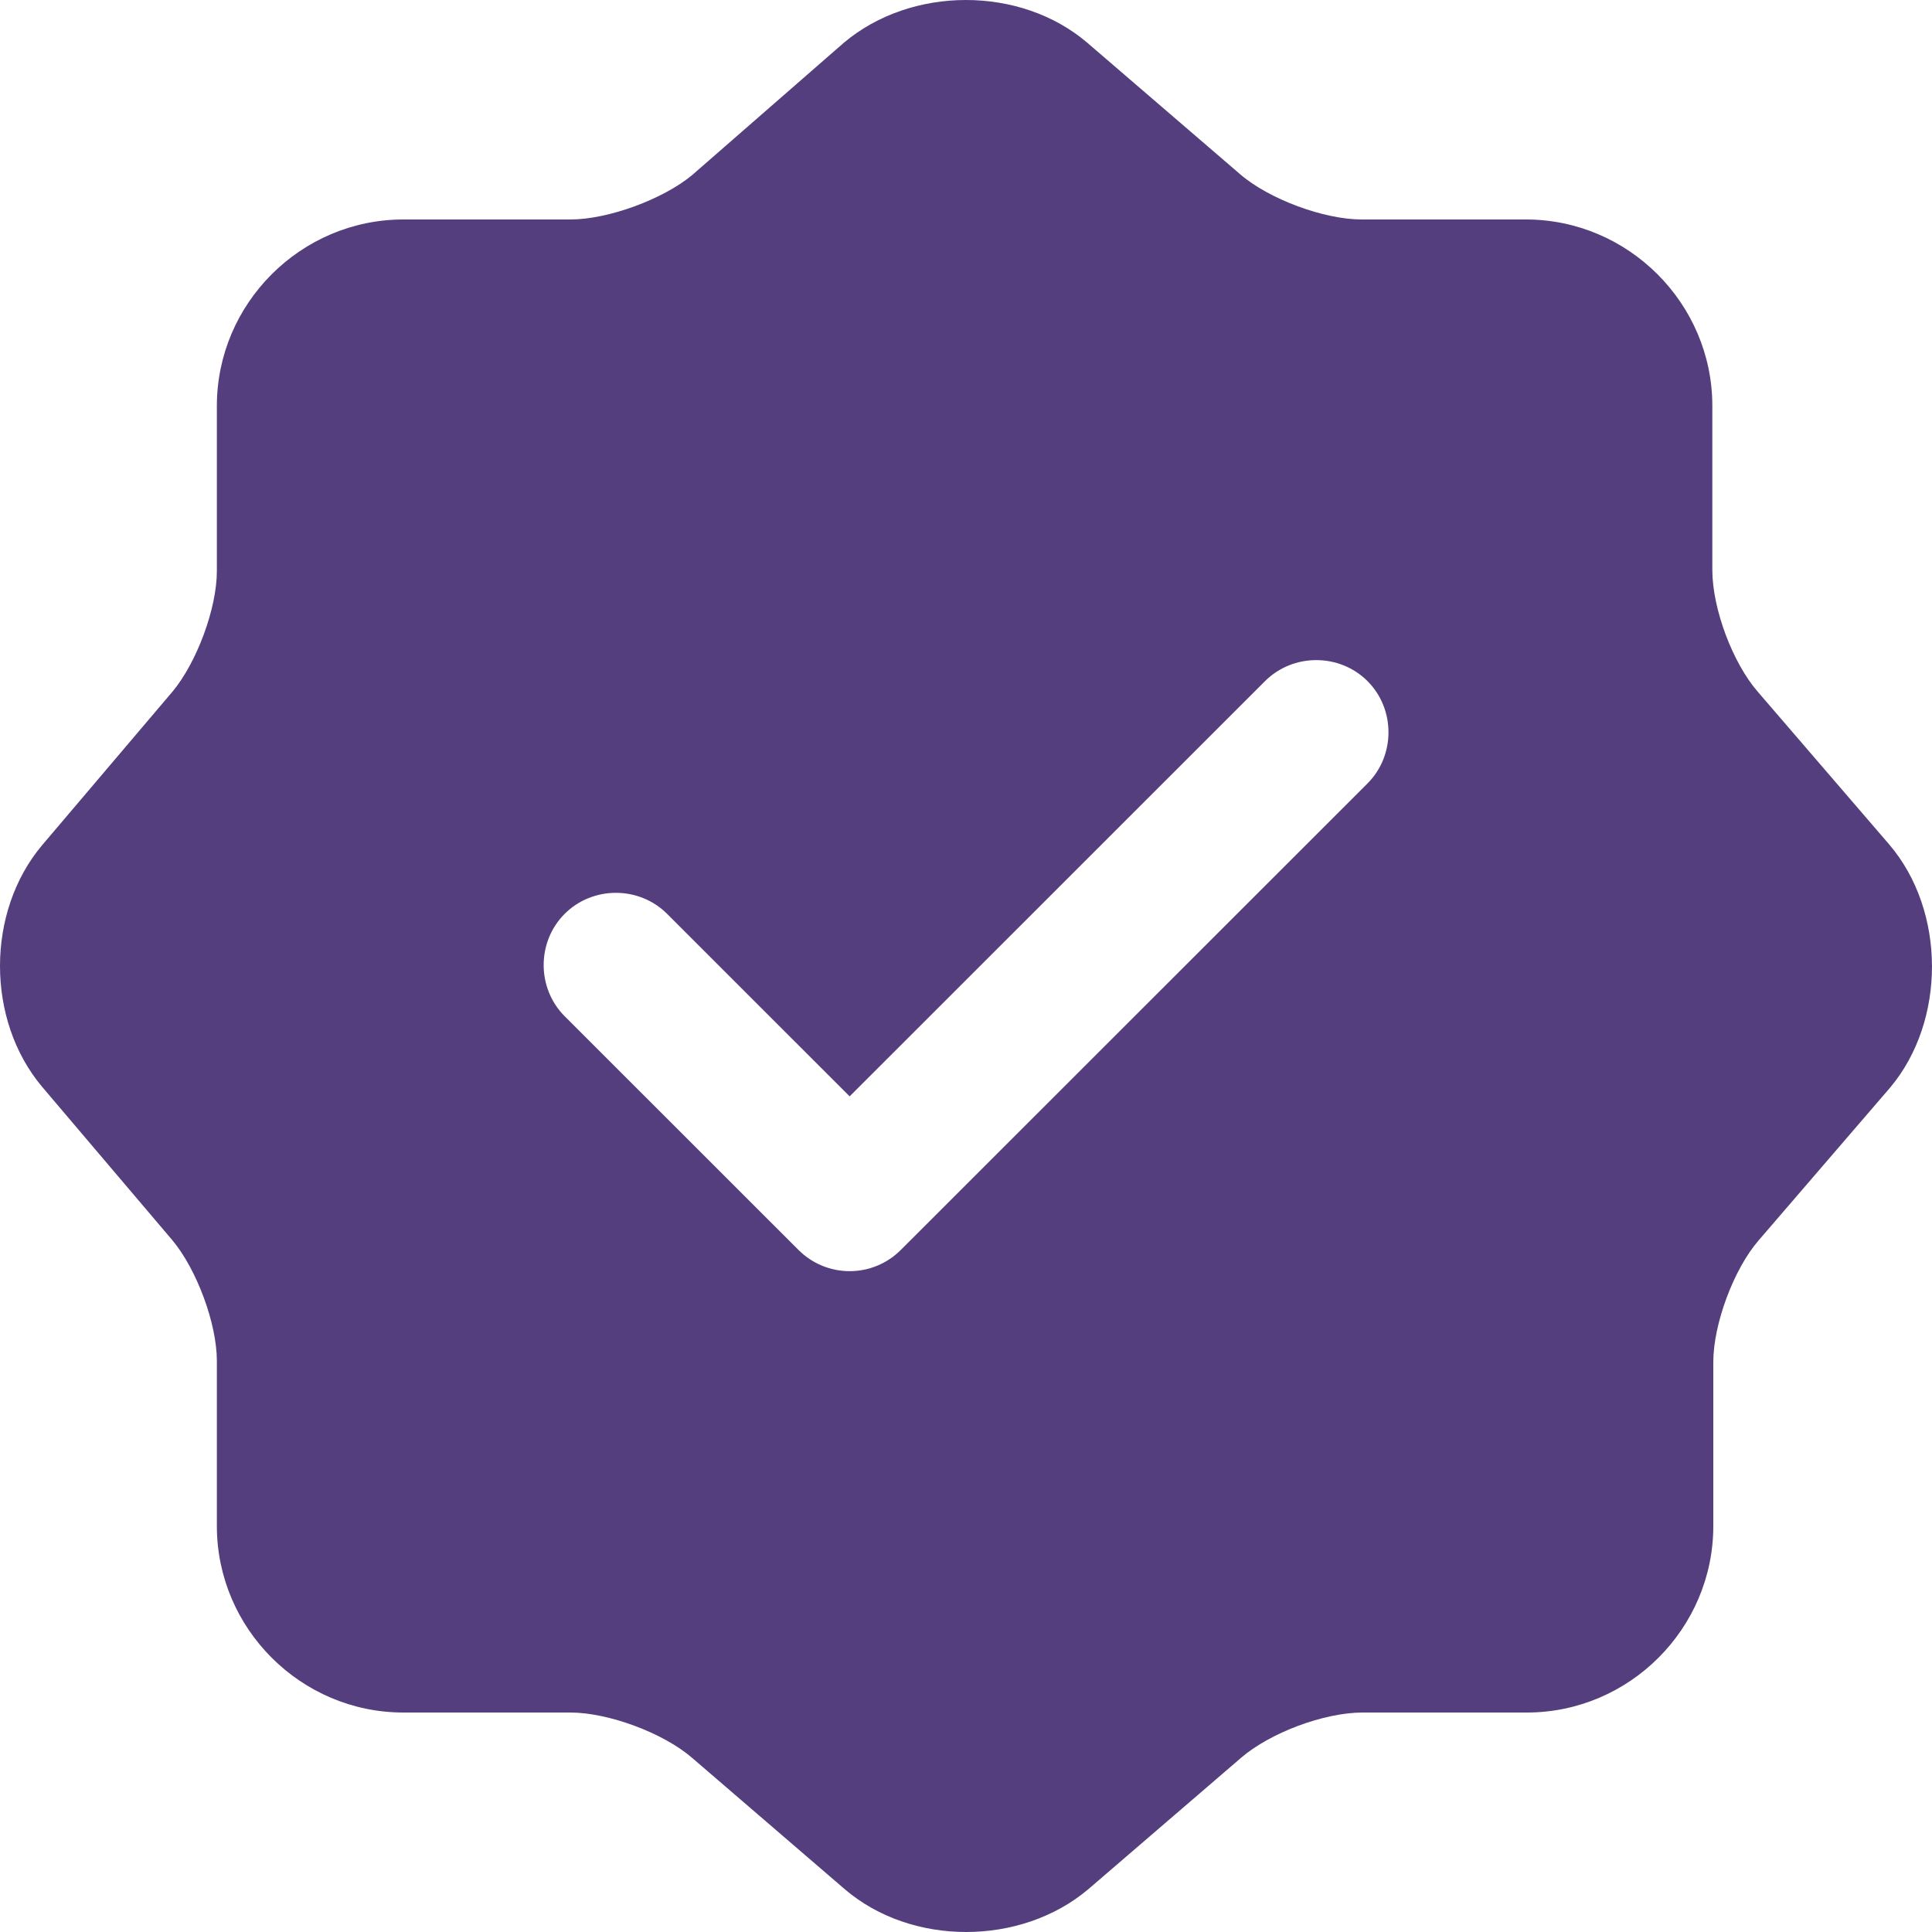 <svg width="40" height="40" viewBox="0 0 40 40" fill="none" xmlns="http://www.w3.org/2000/svg">
  <path d="M39.112 17.481L36.392 14.321C35.872 13.722 35.452 12.602 35.452 11.802V8.403C35.452 6.283 33.712 4.544 31.592 4.544H28.192C27.412 4.544 26.272 4.124 25.672 3.604L22.511 0.885C21.131 -0.295 18.871 -0.295 17.471 0.885L14.331 3.624C13.731 4.124 12.591 4.544 11.811 4.544H8.351C6.23 4.544 4.49 6.283 4.49 8.403V11.822C4.49 12.602 4.07 13.722 3.57 14.321L0.87 17.501C-0.29 18.88 -0.29 21.12 0.87 22.499L3.57 25.679C4.07 26.278 4.49 27.398 4.49 28.178V31.597C4.49 33.717 6.23 35.456 8.351 35.456H11.811C12.591 35.456 13.731 35.876 14.331 36.396L17.491 39.115C18.871 40.295 21.131 40.295 22.531 39.115L25.692 36.396C26.292 35.876 27.412 35.456 28.212 35.456H31.612C33.732 35.456 35.472 33.717 35.472 31.597V28.198C35.472 27.418 35.892 26.278 36.412 25.679L39.132 22.519C40.292 21.14 40.292 18.86 39.112 17.481ZM28.312 16.221L18.651 25.878C18.371 26.159 17.991 26.318 17.591 26.318C17.191 26.318 16.811 26.159 16.531 25.878L11.691 21.04C11.111 20.46 11.111 19.5 11.691 18.92C12.271 18.34 13.231 18.34 13.811 18.92L17.591 22.699L26.192 14.101C26.772 13.522 27.732 13.522 28.312 14.101C28.892 14.681 28.892 15.641 28.312 16.221Z" fill="#543E7E"/>
</svg>